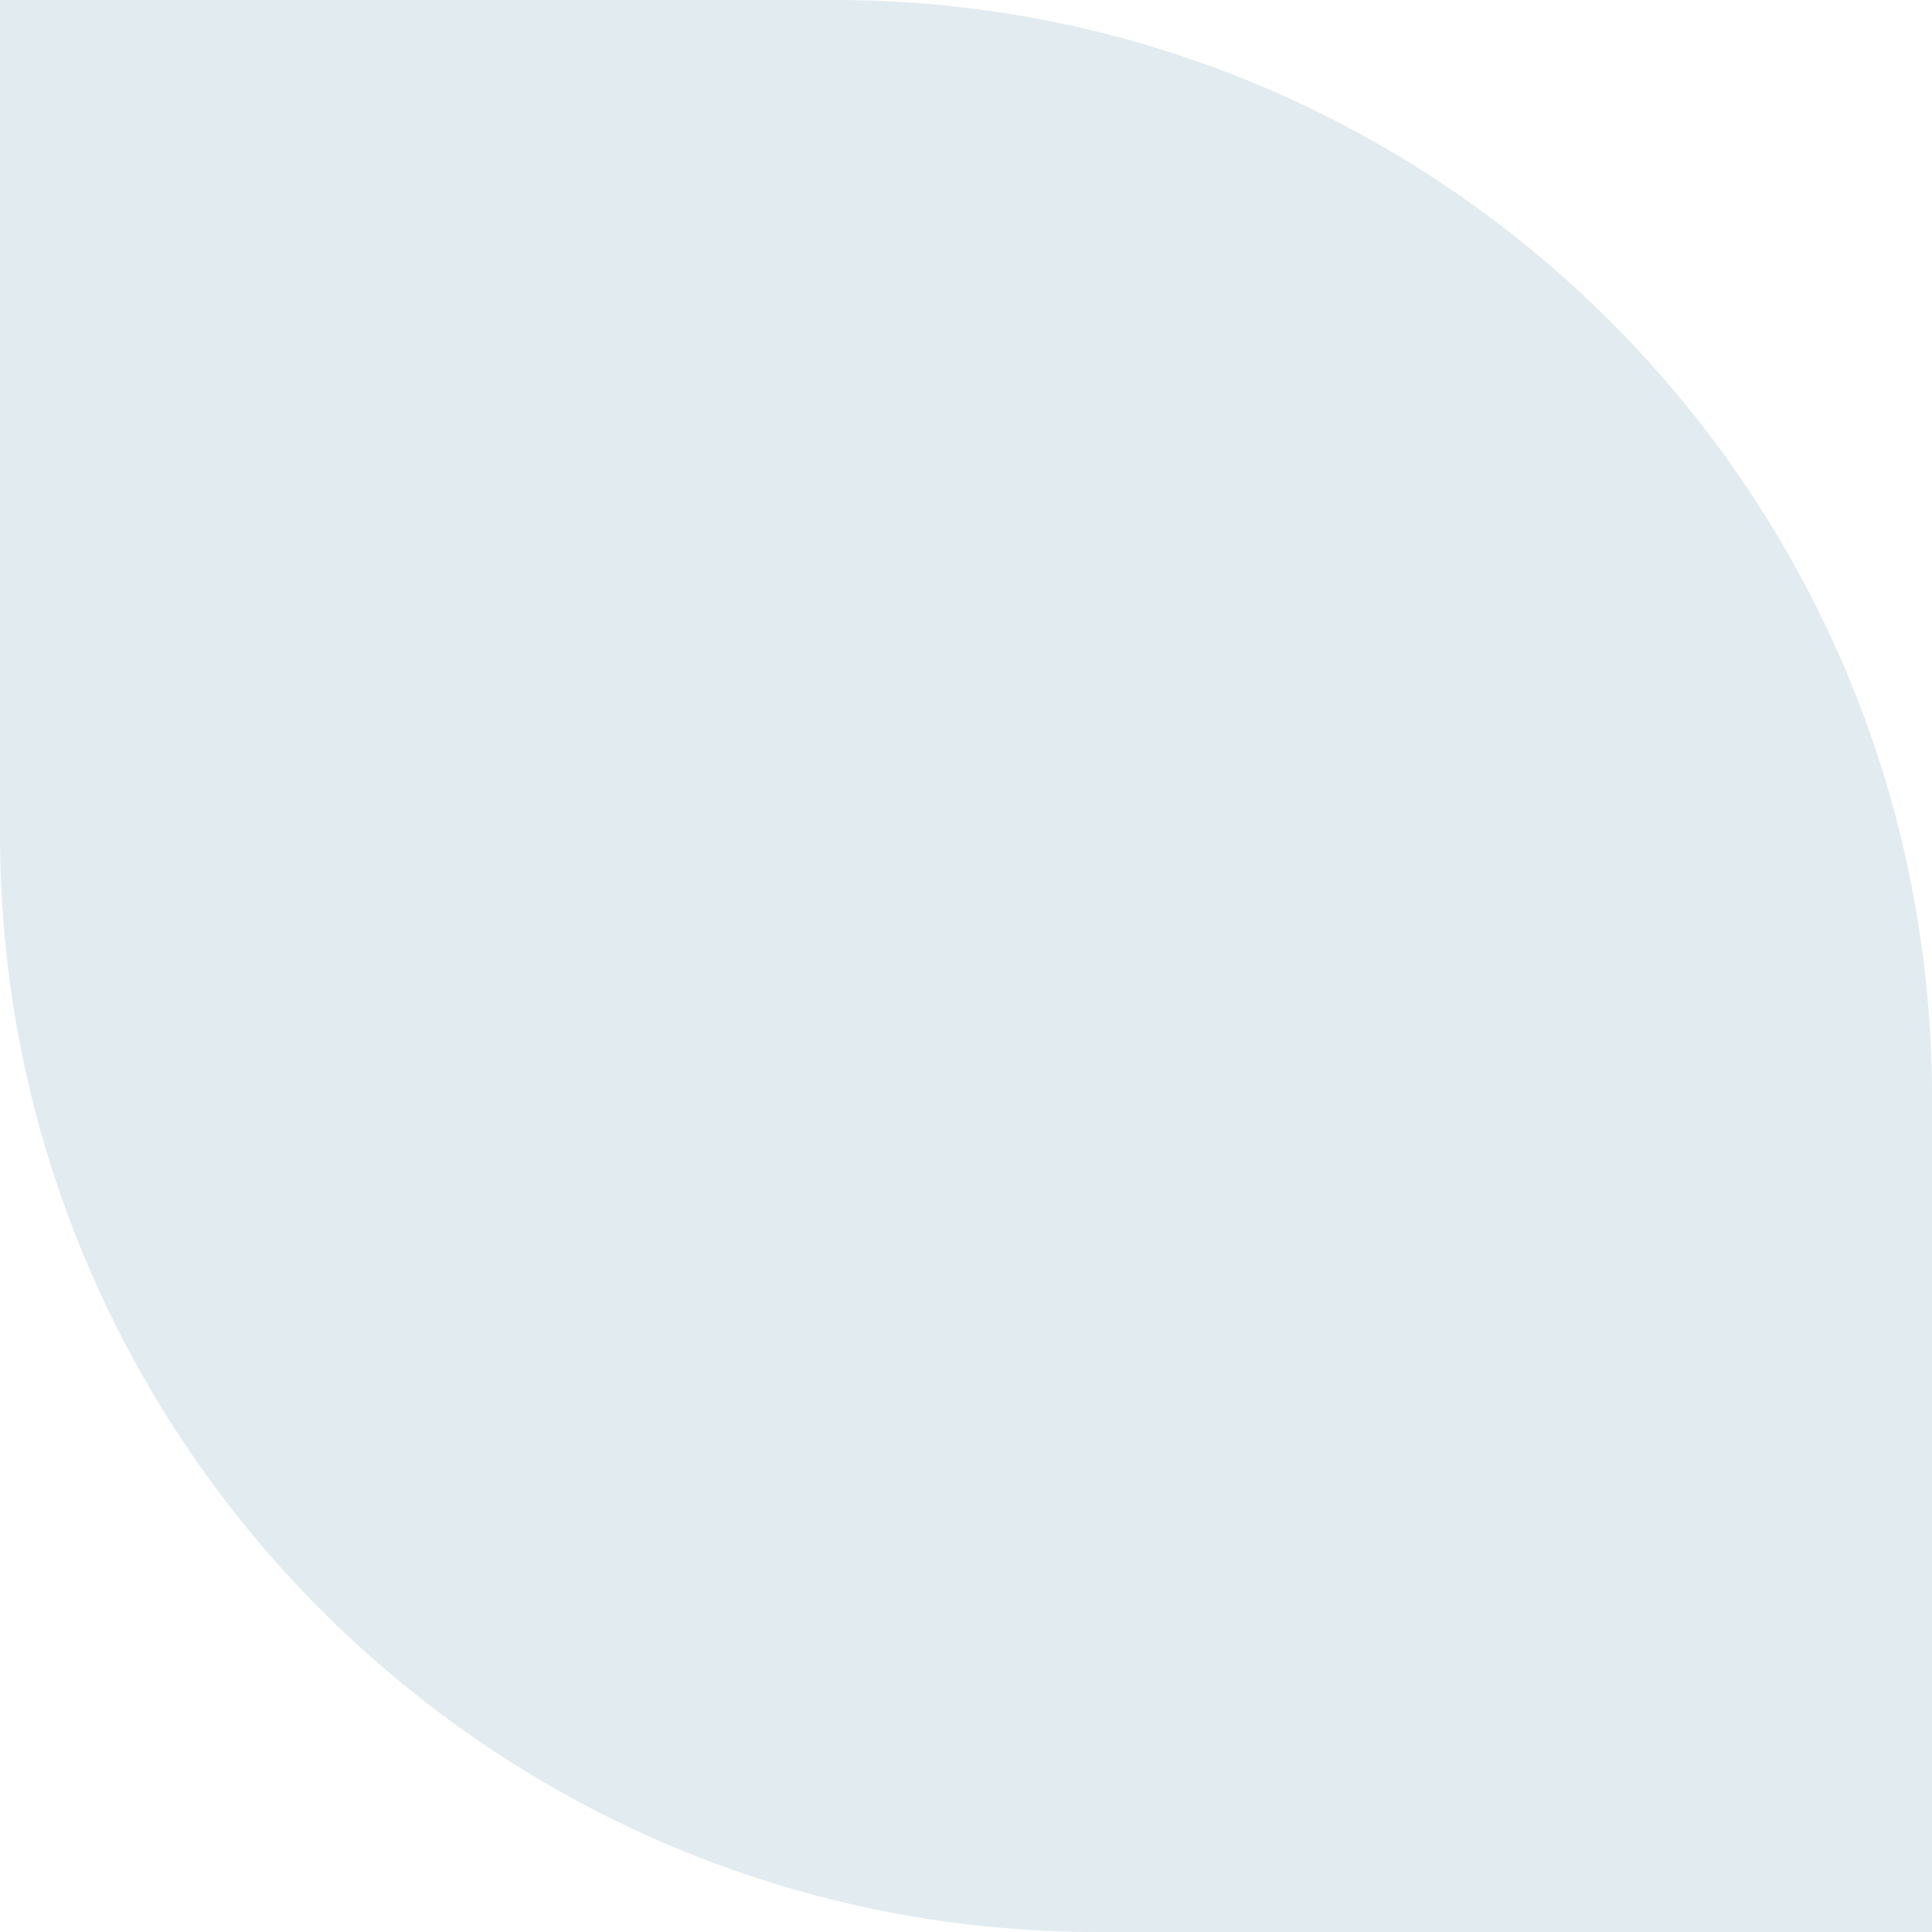 <?xml version="1.0" encoding="UTF-8"?> <svg xmlns="http://www.w3.org/2000/svg" width="44" height="44" viewBox="0 0 44 44" fill="none"><path d="M0 0H19C32.807 0 44 11.193 44 25V44H25C11.193 44 0 32.807 0 19V0Z" fill="#E2EBF0"></path></svg> 